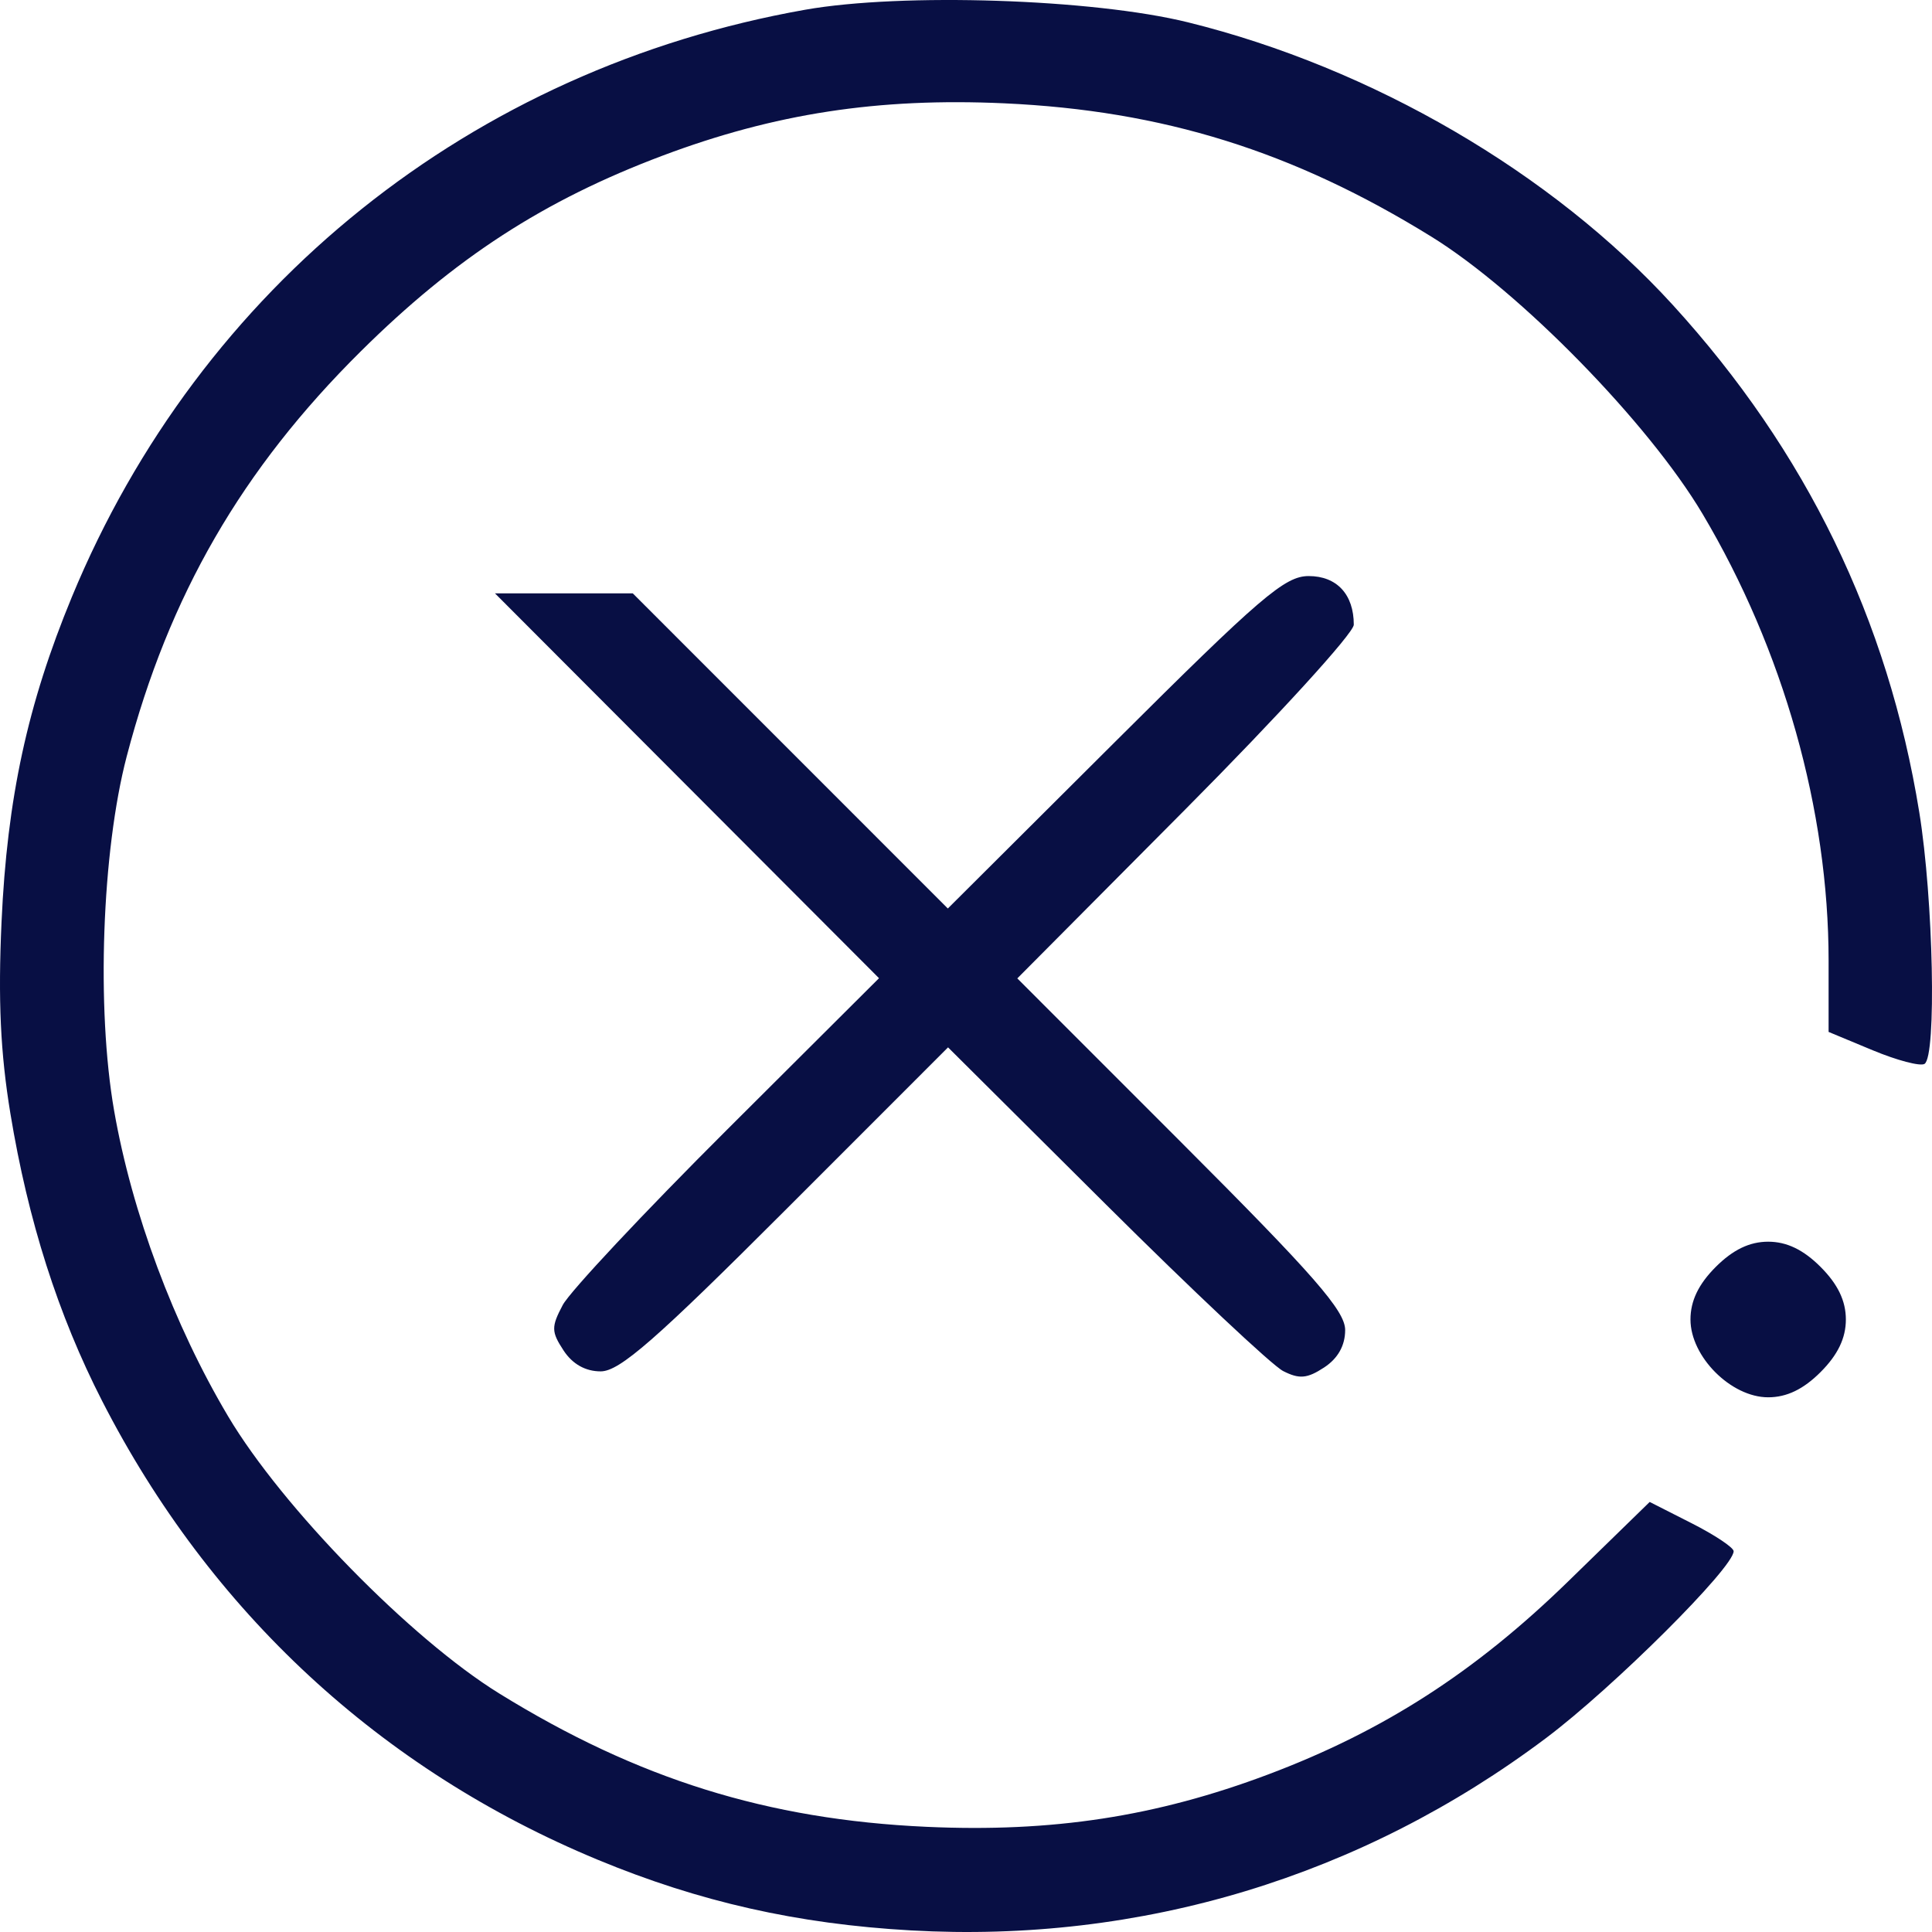 <svg xmlns="http://www.w3.org/2000/svg" width="400" height="400" viewBox="0 0 400 400" fill="none"><path fill-rule="evenodd" clip-rule="evenodd" d="M166.679 2.02C97.72 14.222 41.467 59.276 14.875 123.601C5.697 145.806 1.479 165.292 0.319 190.859C-0.416 207.06 0.088 217.999 2.147 230.513C5.803 252.742 12.033 272.259 21.154 290.071C43.515 333.731 78.828 366.417 123.755 385.042C144.788 393.76 165.099 398.343 188.583 399.67C236.28 402.363 281.904 388.546 320.101 359.84C334.035 349.368 358.931 324.571 358.931 321.165C358.931 320.404 355.021 317.798 350.241 315.373L341.551 310.963L324.661 327.424C305.402 346.191 286.421 358.406 262.572 367.377C239.344 376.113 217.853 379.408 191.815 378.224C158.938 376.73 131.989 368.316 103.341 350.603C85.039 339.286 58.434 312.087 47.233 293.239C35.984 274.314 27.306 251.049 23.628 229.958C19.933 208.778 21.09 176.261 26.237 156.592C34.947 123.313 50.073 97.141 74.703 72.734C94.217 53.395 112.614 41.464 137.144 32.238C160.372 23.502 181.863 20.207 207.901 21.39C240.777 22.885 267.727 31.299 296.374 49.012C314.677 60.329 341.281 87.528 352.483 106.376C369.225 134.543 378.592 167.74 378.592 198.909V213.648L387.727 217.449C392.751 219.54 397.577 220.809 398.451 220.268C400.964 218.713 400.289 186.212 397.366 168.179C390.905 128.281 373.963 93.407 346.334 63.137C321.37 35.784 284.068 14.038 245.966 4.624C226.312 -0.234 186.748 -1.533 166.679 2.02ZM230.773 153.681L196.24 188.095L163.625 155.471L131.009 122.847H116.743H102.478L142.234 162.686L181.99 202.526L150.588 233.829C133.317 251.047 117.981 267.411 116.509 270.192C114.114 274.718 114.132 275.708 116.671 279.588C118.523 282.418 121.199 283.927 124.366 283.927C128.285 283.927 135.701 277.448 162.753 250.386L196.283 216.846L228.902 249.3C246.842 267.151 263.385 282.704 265.662 283.862C269.01 285.566 270.638 285.423 274.152 283.118C277.005 281.246 278.501 278.581 278.501 275.366C278.501 271.393 272.097 264.062 244.561 236.517L210.621 202.567L245.455 167.527C264.613 148.255 280.288 131.071 280.288 129.339C280.288 123.06 276.769 119.268 270.946 119.268C266.009 119.268 260.996 123.561 230.773 153.681ZM355.219 262.312C351.653 265.882 349.995 269.336 349.995 273.188C349.995 280.888 358.392 289.296 366.081 289.296C369.927 289.296 373.377 287.635 376.942 284.065C380.508 280.494 382.167 277.04 382.167 273.188C382.167 269.336 380.508 265.882 376.942 262.312C373.377 258.741 369.927 257.08 366.081 257.08C362.234 257.08 358.785 258.741 355.219 262.312Z" fill="#080F44"></path></svg>